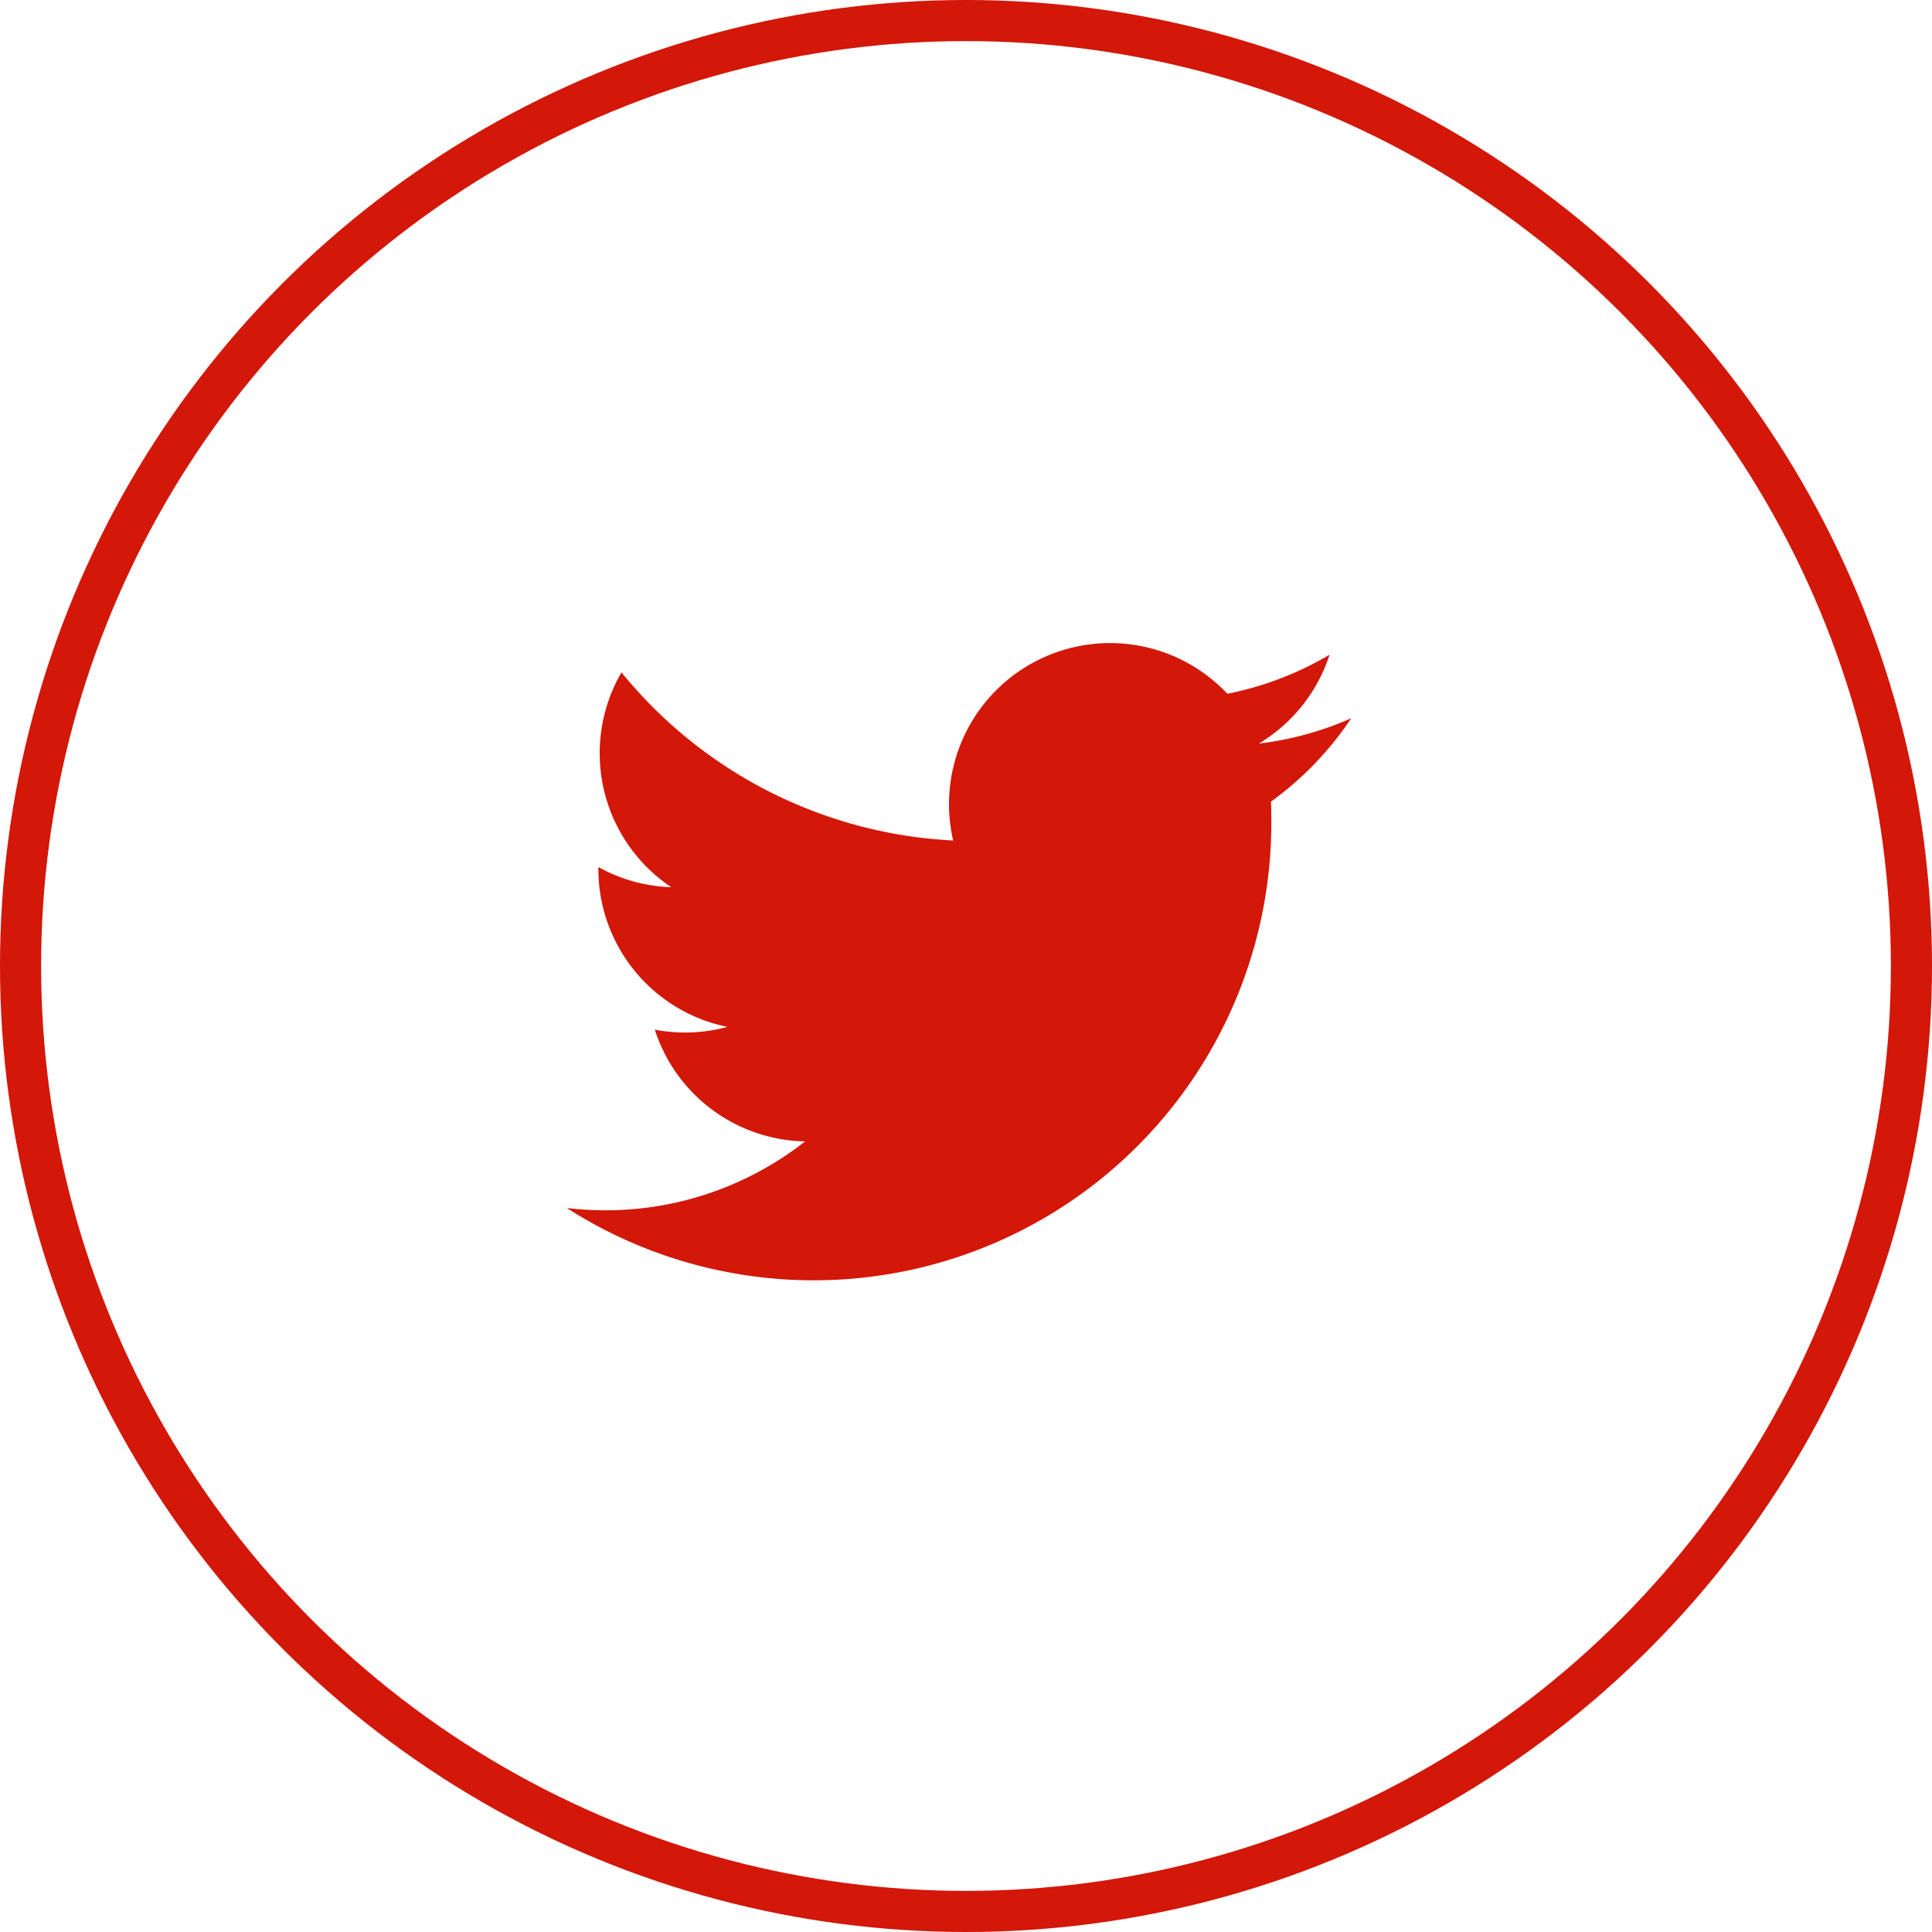 <svg xmlns="http://www.w3.org/2000/svg" width="47" height="47" viewBox="0 0 47 47">
  <g id="Groupe_848" data-name="Groupe 848" transform="translate(-0.148)">
    <g id="Ellipse_211781" data-name="Ellipse 211781" transform="translate(0.148)" fill="none" stroke="#D31709" stroke-width="1">
      <circle cx="23.5" cy="23.5" r="23.5" stroke="none"/>
      <circle cx="23.5" cy="23.5" r="23" fill="none"/>
    </g>
    <path id="_03-twitter" data-name="03-twitter" d="M23.9,12.646a7.8,7.8,0,0,1-2.248.616A3.923,3.923,0,0,0,23.372,11.1a7.836,7.836,0,0,1-2.486.95,3.918,3.918,0,0,0-6.67,3.57,11.112,11.112,0,0,1-8.069-4.09,3.919,3.919,0,0,0,1.211,5.226,3.9,3.9,0,0,1-1.773-.49c0,.016,0,.033,0,.05a3.917,3.917,0,0,0,3.14,3.838,3.922,3.922,0,0,1-1.768.067,3.919,3.919,0,0,0,3.657,2.719,7.853,7.853,0,0,1-4.862,1.676,8.018,8.018,0,0,1-.934-.055,11.133,11.133,0,0,0,17.138-9.379c0-.169,0-.339-.011-.506A7.947,7.947,0,0,0,23.9,12.646Z" transform="translate(9.12 4.827)" fill="#D31709"/>
  </g>
</svg>
